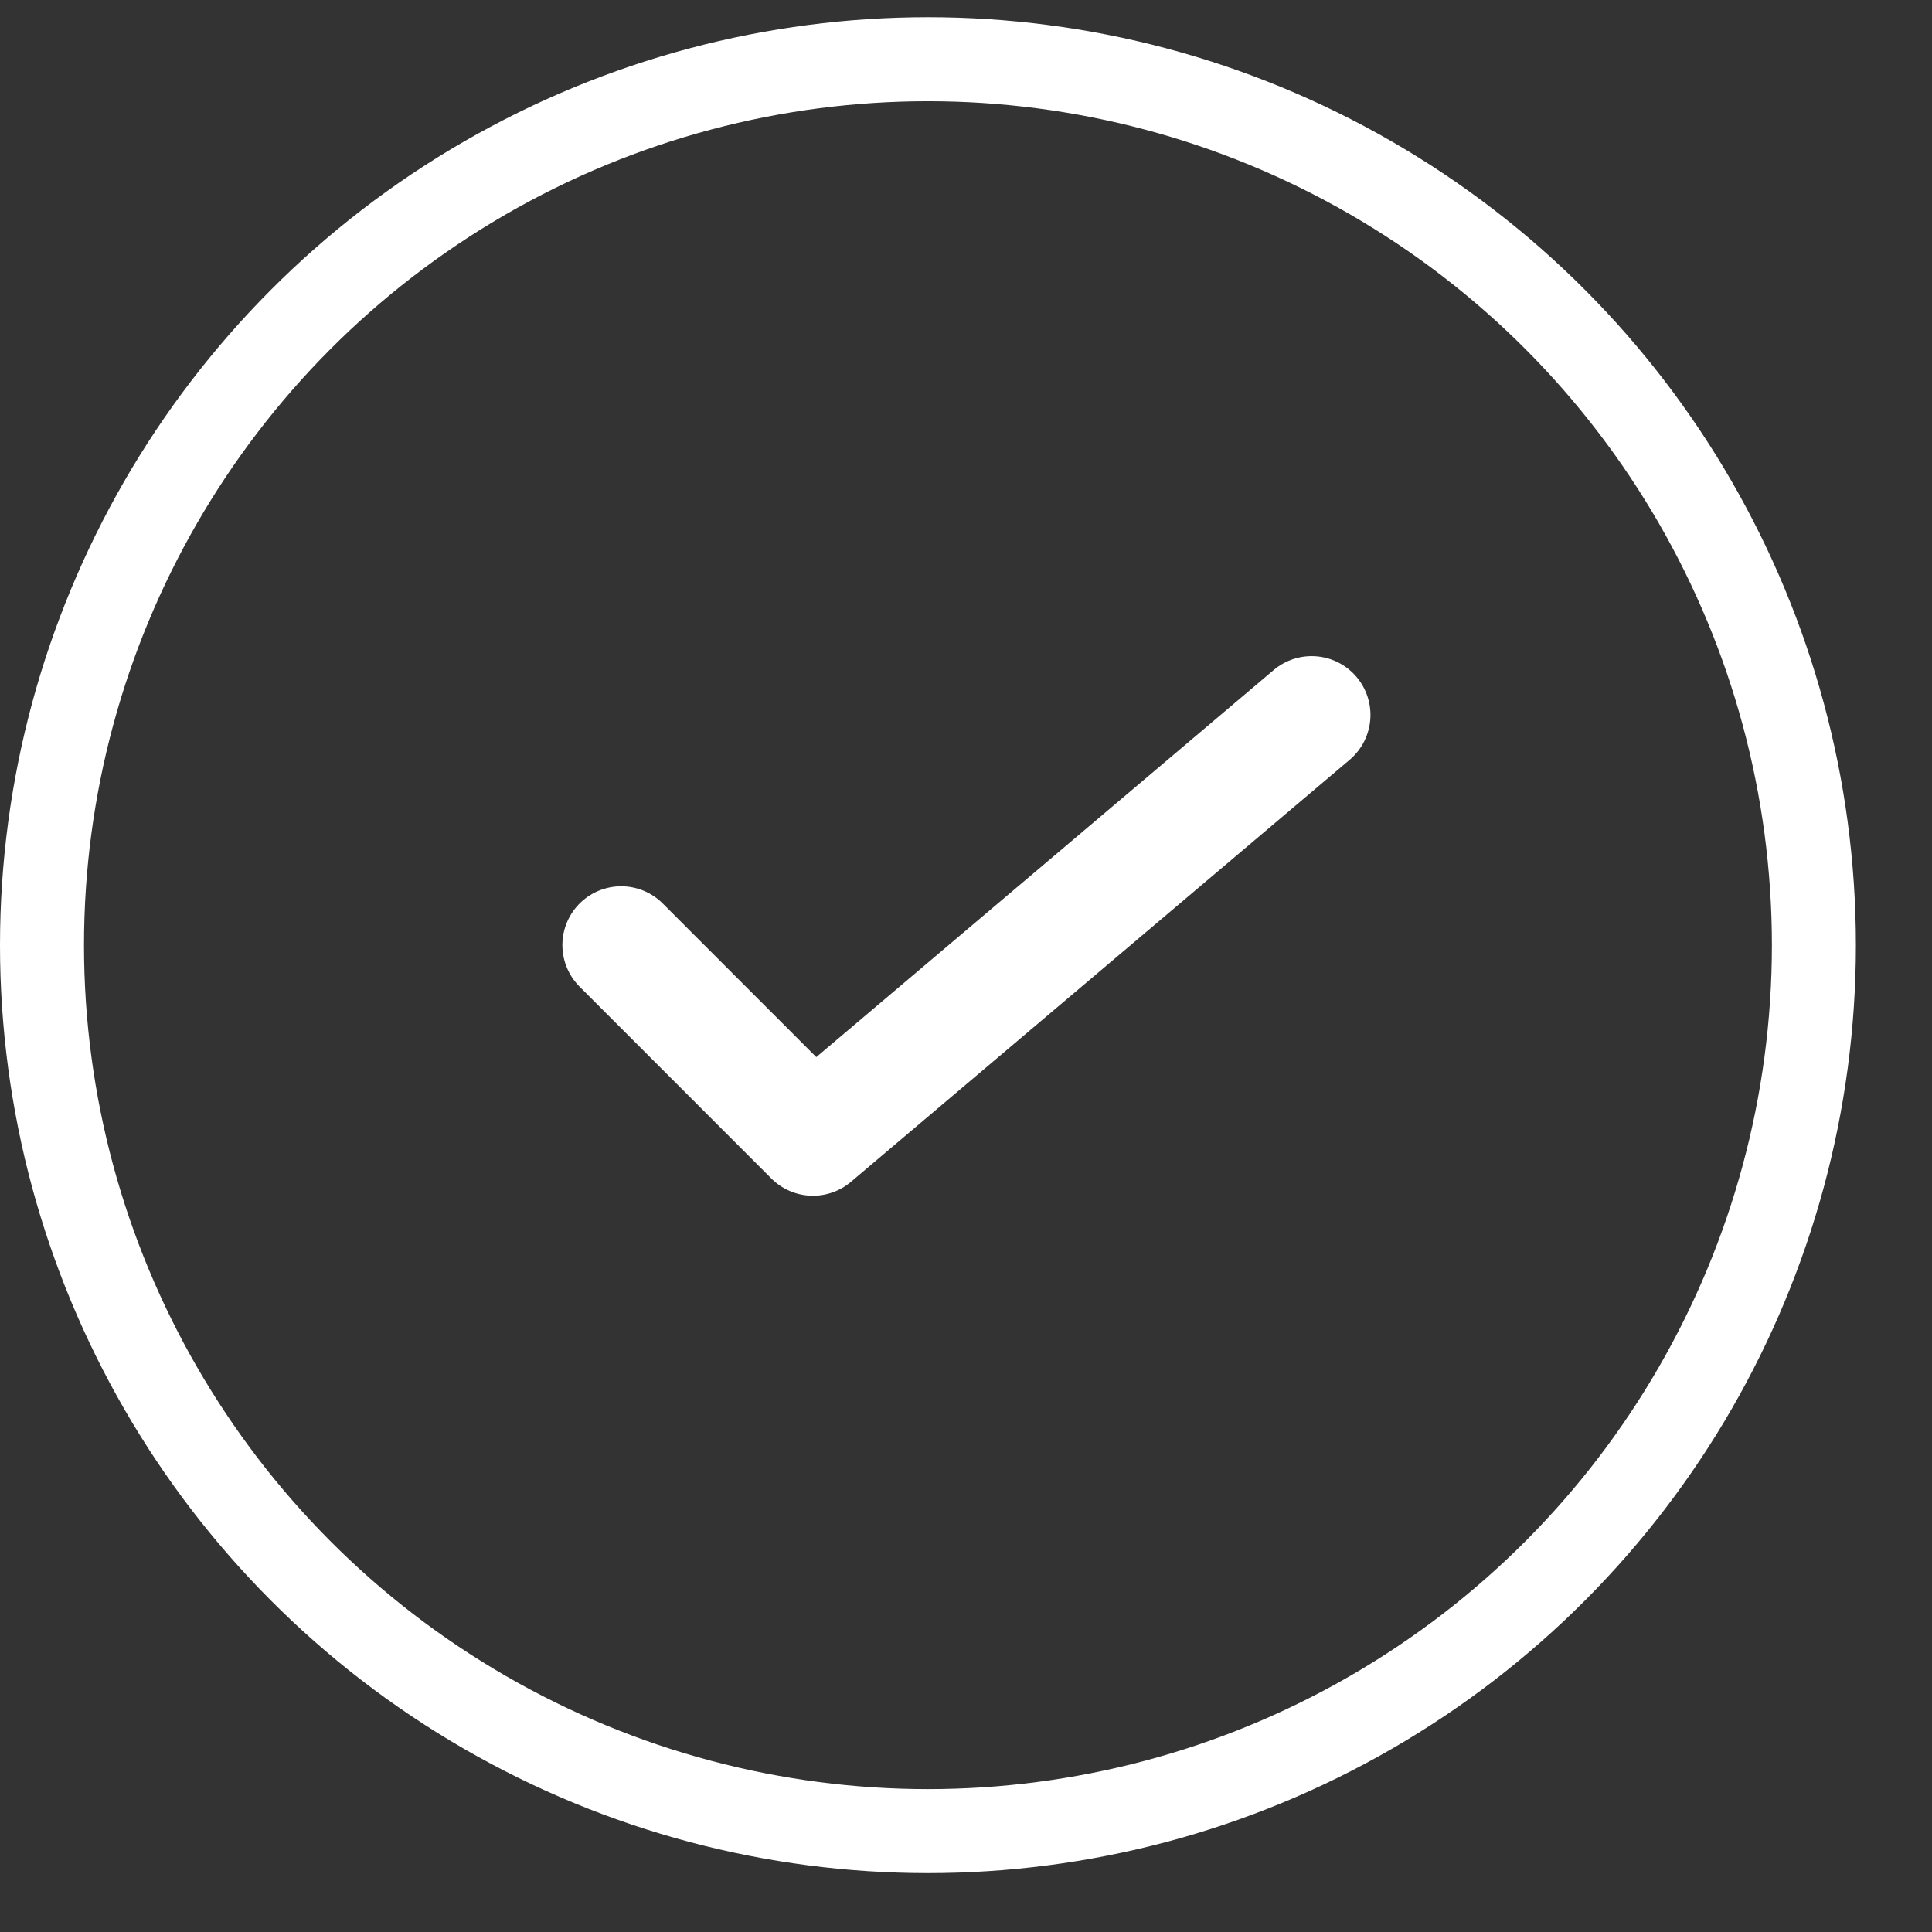 <svg width="23" height="23" viewBox="0 0 23 23" fill="none" xmlns="http://www.w3.org/2000/svg">
<rect x="0" y="0" width="23" height="23" fill="#333333" stroke="none"/>
<circle cx="11.047" cy="11.252" r="10.547" stroke="white"/>
<path d="M7.395 11.251L9.678 13.535L15.615 8.511" stroke="white" stroke-width="1.4" stroke-linecap="round" stroke-linejoin="round"/>
</svg>
